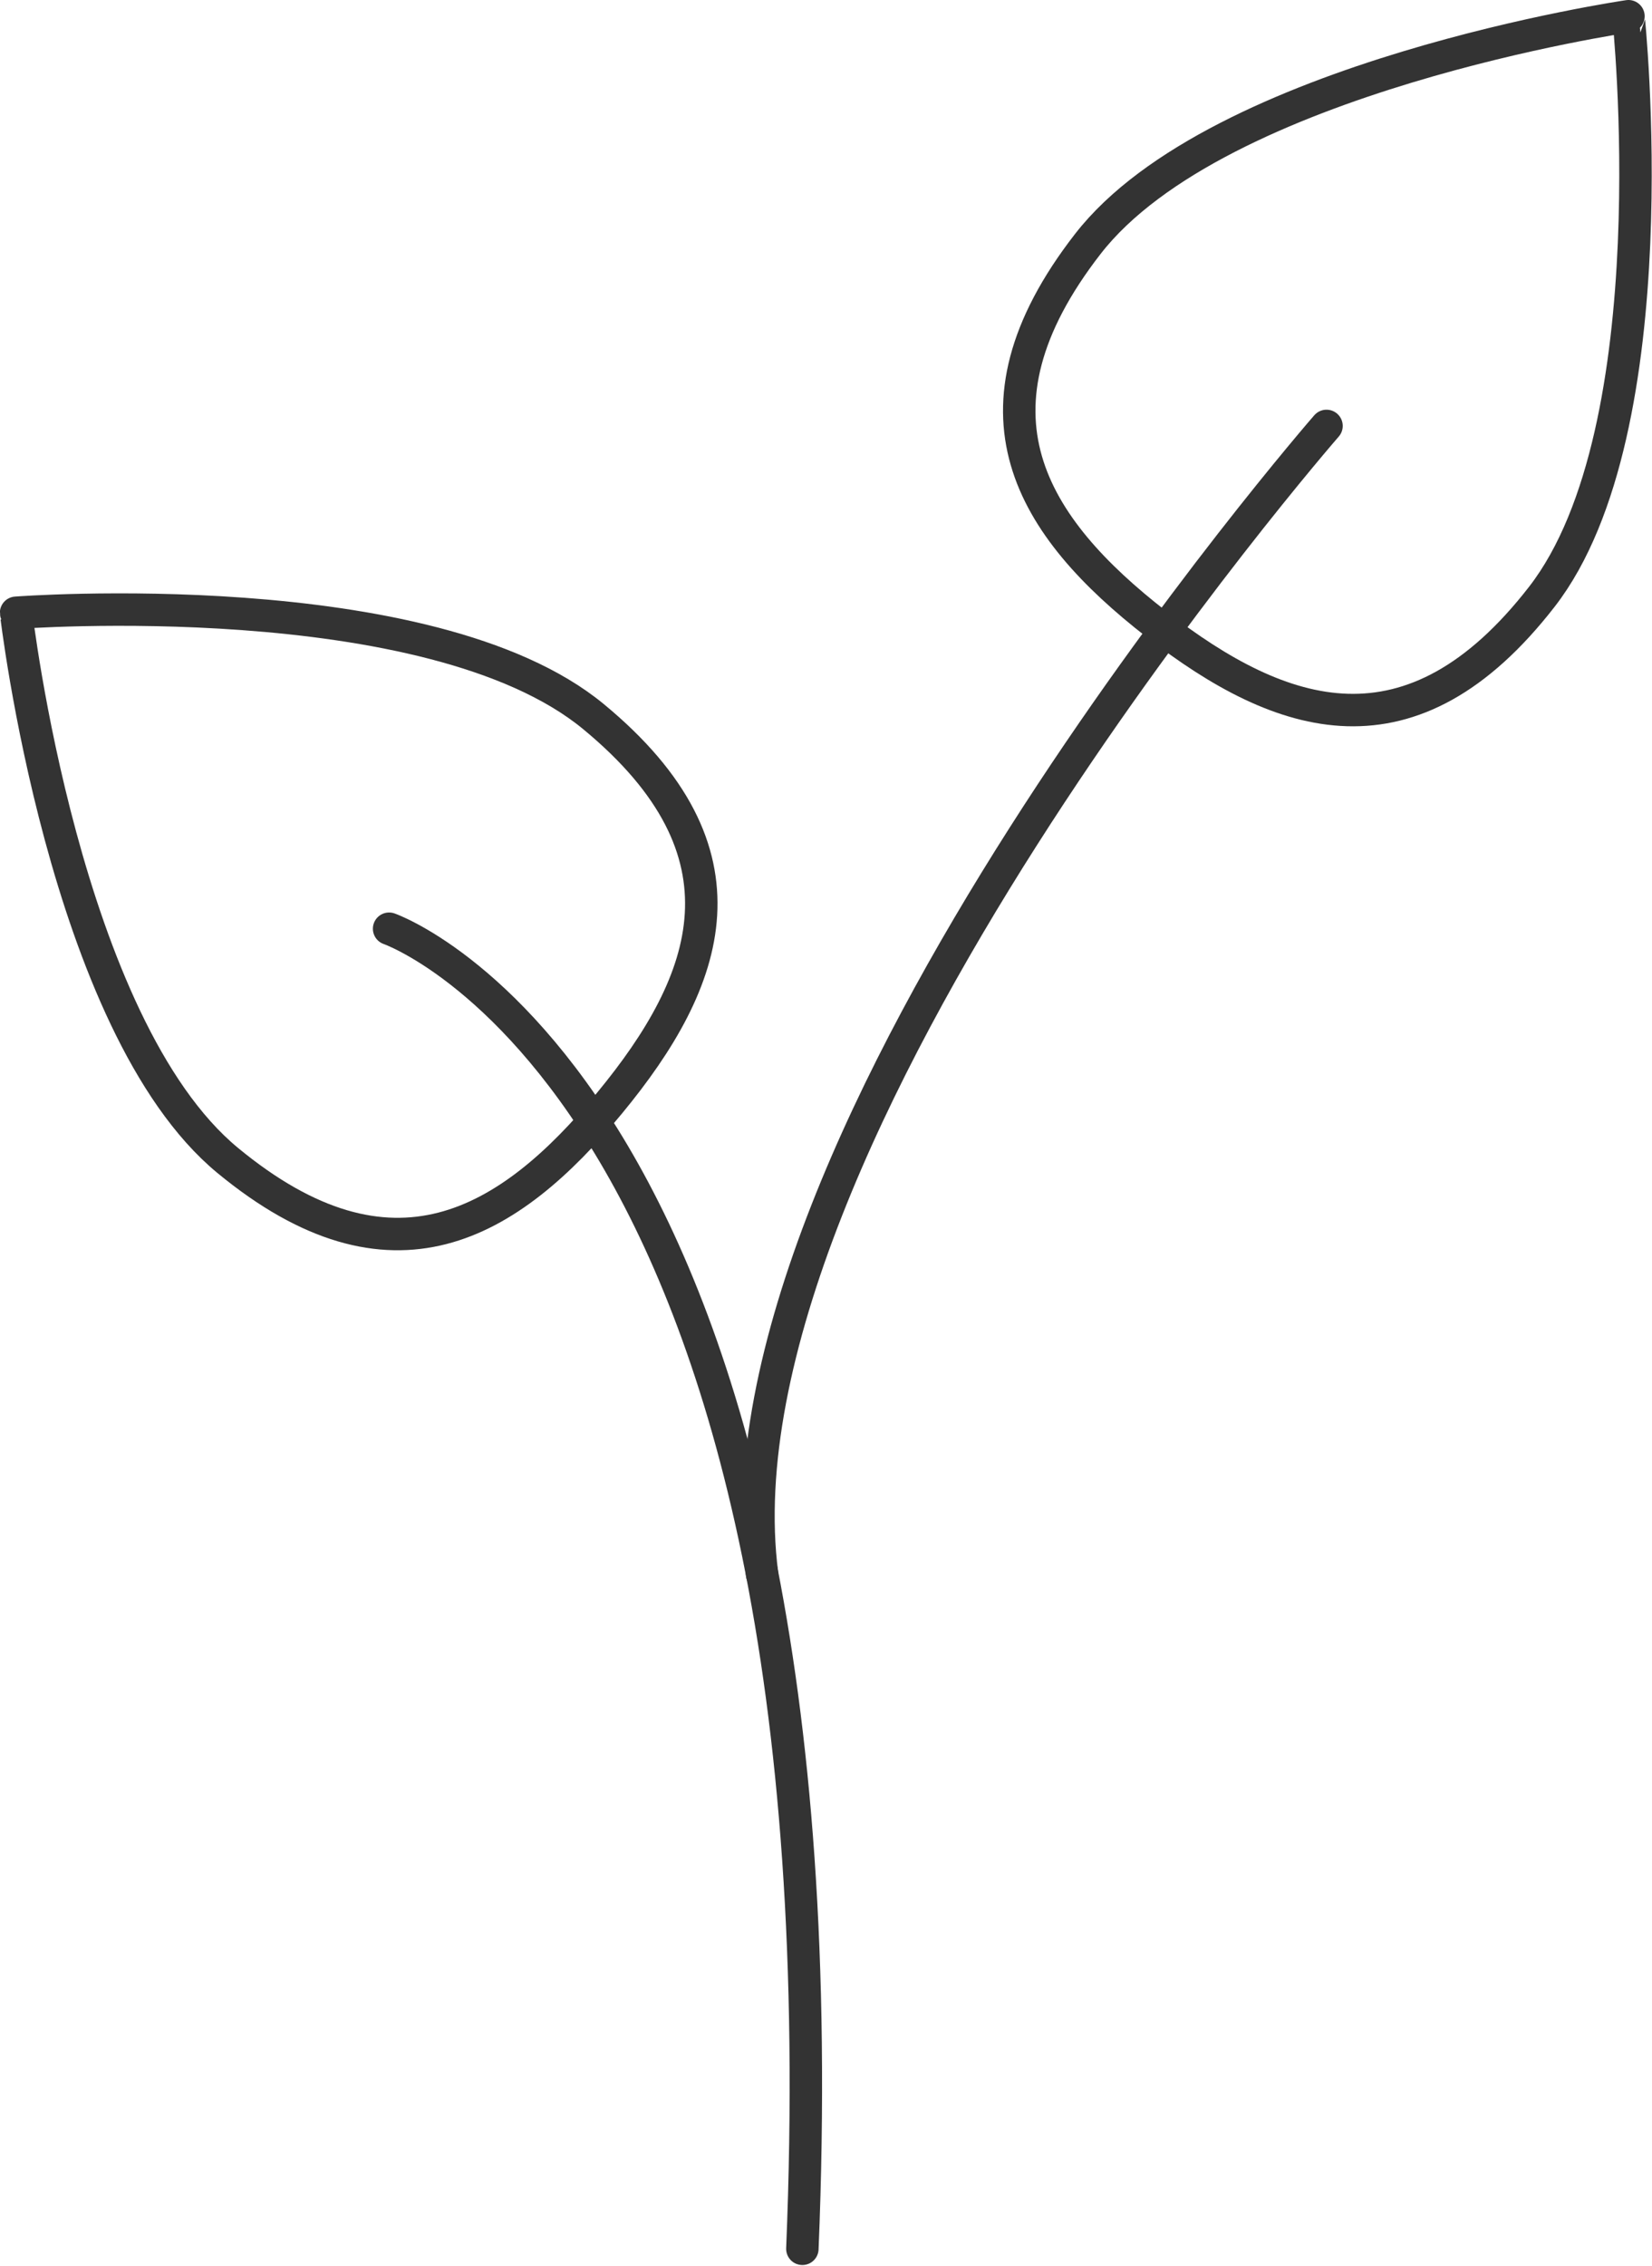 <svg xmlns="http://www.w3.org/2000/svg" width="50.927" height="69.801" viewBox="0 0 50.927 69.801">
  <g id="fig_lead_flower-04" transform="translate(-1156.837 -1631.678)">
    <g id="グループ_107" data-name="グループ 107">
      <path id="パス_183" data-name="パス 183" d="M1168.832,1660.29s14.216,4.923,12.74,40.669" fill="none" stroke="#333" stroke-linecap="round" stroke-linejoin="round" stroke-width="1"/>
      <path id="パス_184" data-name="パス 184" d="M1197.73,1644.8s-19.135,21.943-17.4,35.378" fill="none" stroke="#333" stroke-linecap="round" stroke-linejoin="round" stroke-width="1"/>
    </g>
    <path id="パス_185" data-name="パス 185" d="M1204.369,1650.062c-4.017,5.173-8.012,3.85-11.878.848s-6.136-6.545-2.119-11.717,16.666-7.015,16.666-7.015S1208.386,1644.889,1204.369,1650.062Z" fill="none" stroke="#333" stroke-linecap="round" stroke-linejoin="round" stroke-width="1"/>
    <path id="パス_186" data-name="パス 186" d="M1163.858,1667.43c5.052,4.167,8.661,2,11.775-1.774s4.554-7.73-.5-11.9-17.8-3.2-17.8-3.2S1158.806,1663.262,1163.858,1667.43Z" fill="none" stroke="#333" stroke-linecap="round" stroke-linejoin="round" stroke-width="1"/>
  </g>
</svg>
